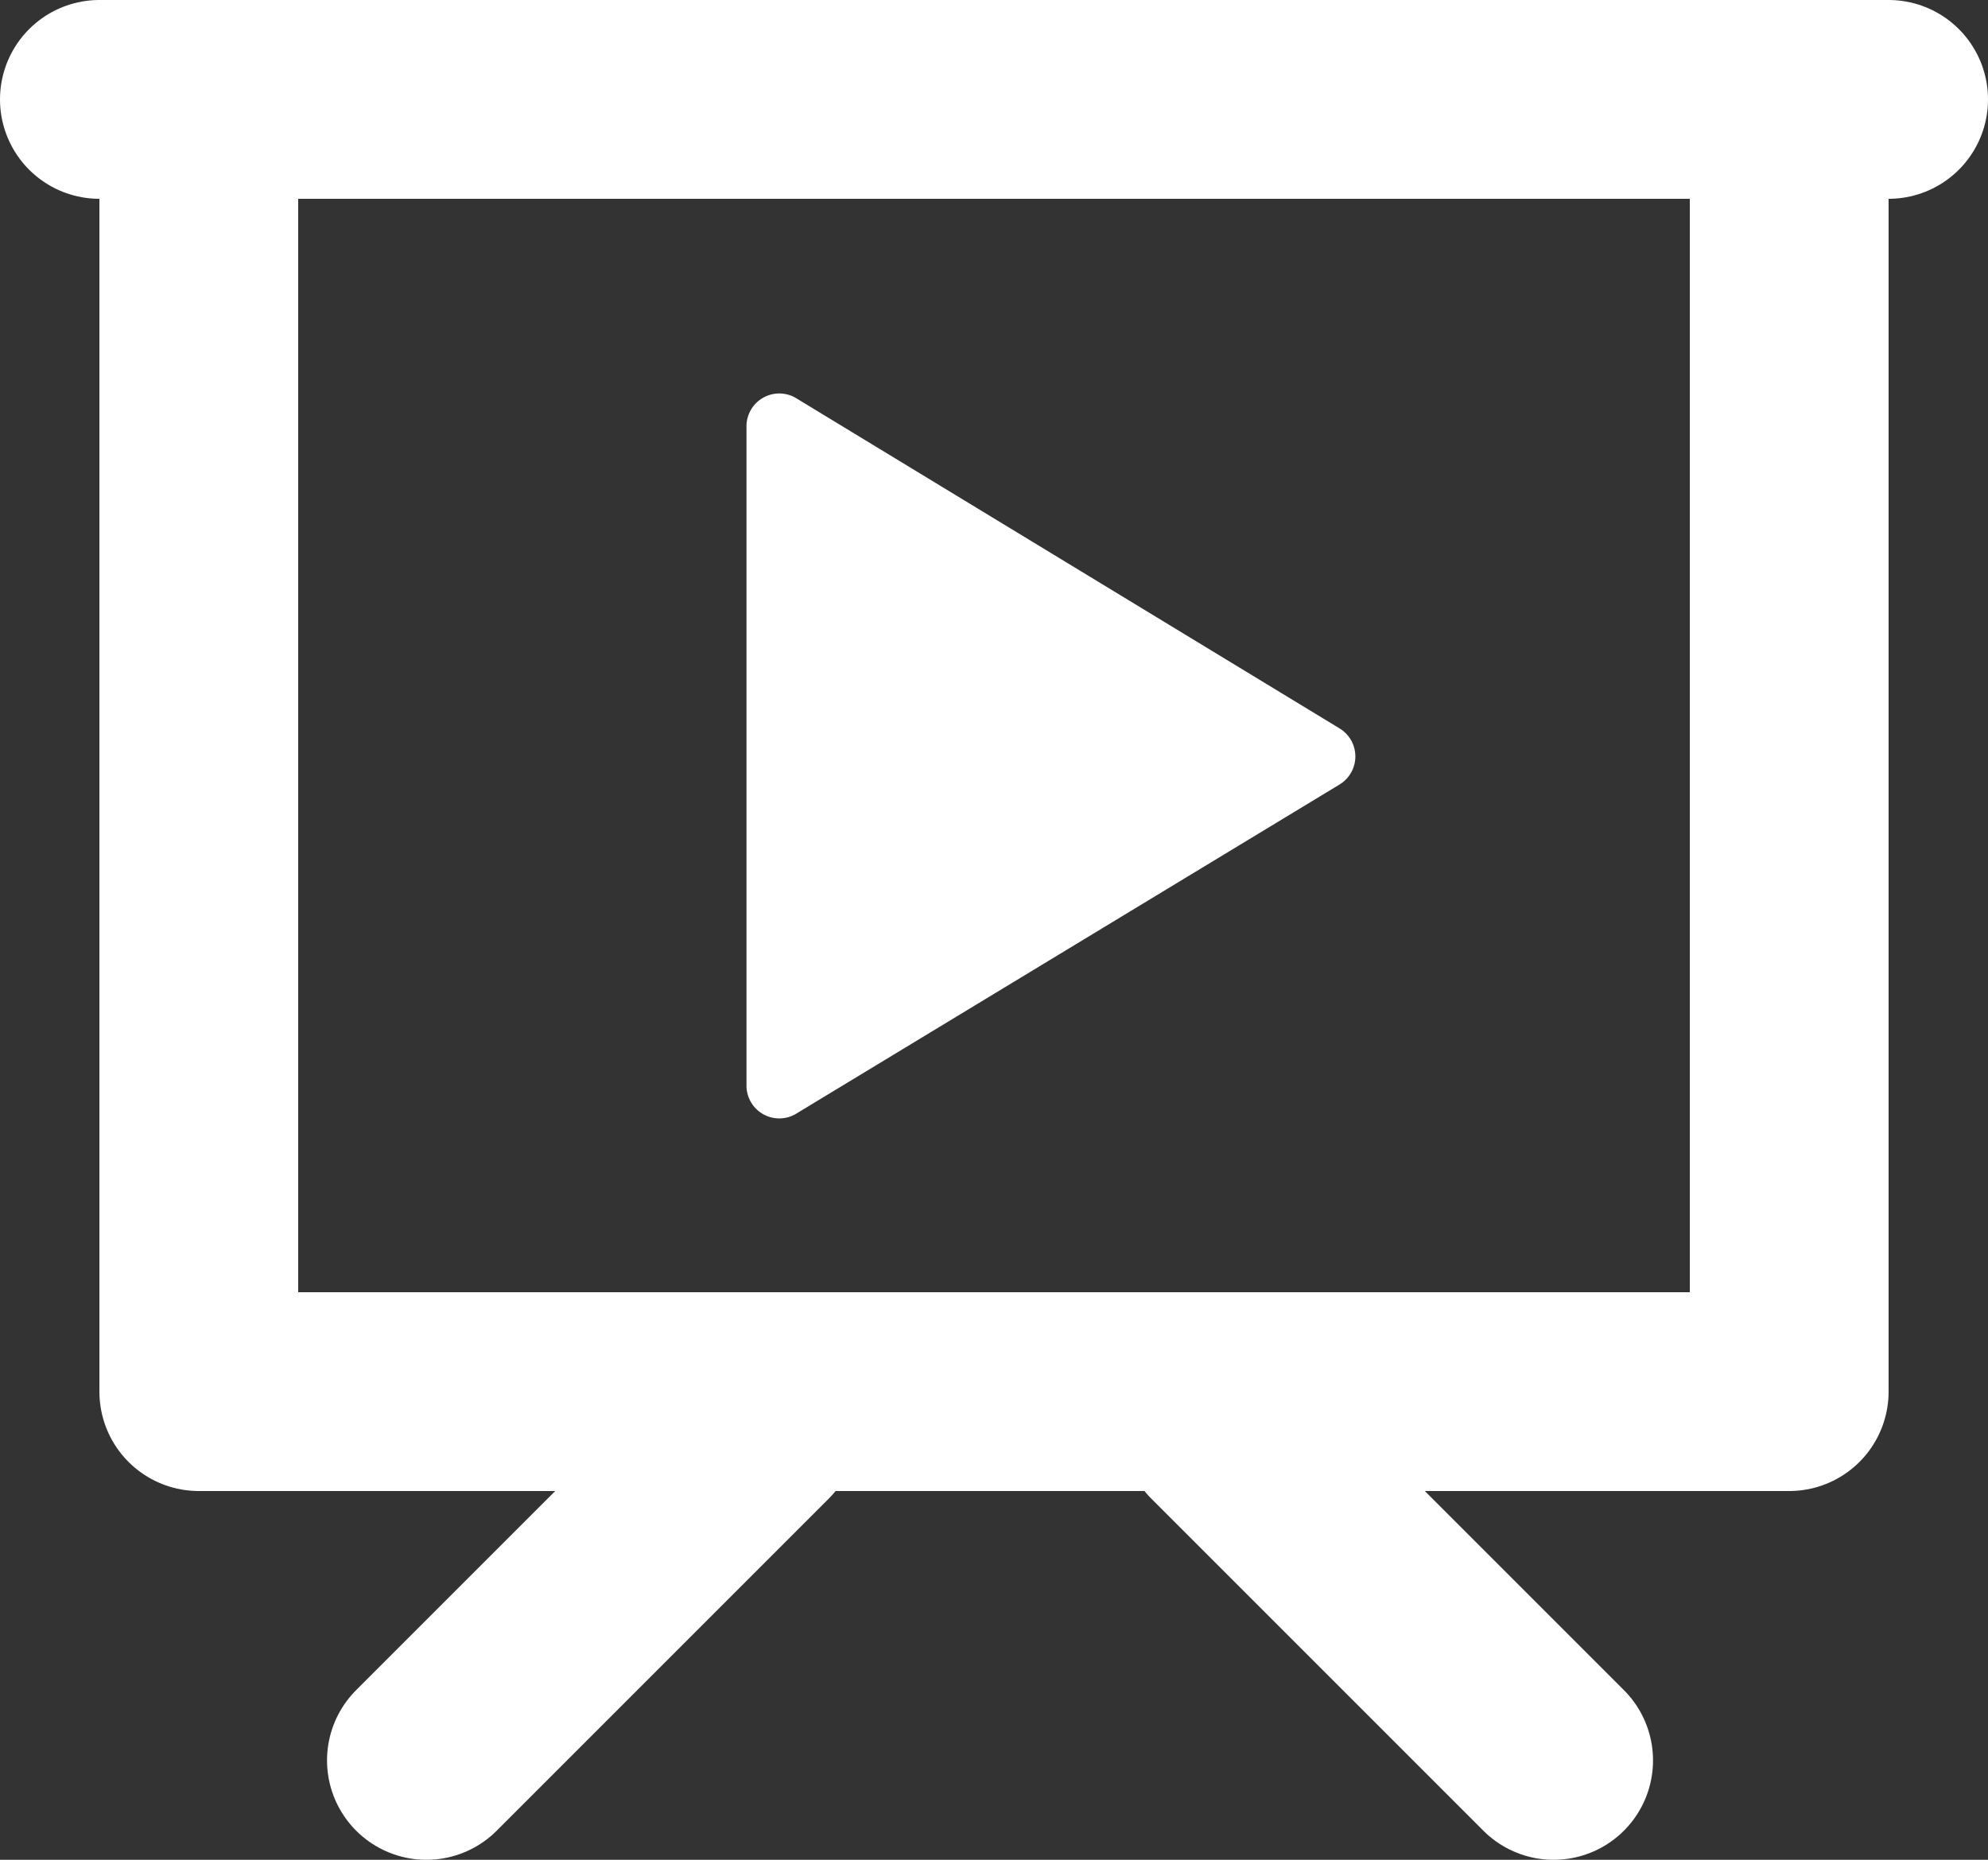 <svg id="图层_1" data-name="图层 1"
    xmlns="http://www.w3.org/2000/svg" viewBox="0 0 20 18.71">
    <rect x="0" y="0" width="20" height="18.71" fill="#333333" stroke="none"/>
    <defs>
        <style>.cls-1{fill:none;stroke:#fff;stroke-linecap:round;stroke-linejoin:round;stroke-width:2px;}.cls-2{fill: #fff;}</style>
    </defs>
    <title>video</title>
    <path class="cls-2" d="M1775,153l5.48,3.33a.33.33,0,0,1,0,.56l-5.48,3.32a.33.33,0,0,1-.49-.28v-6.65A.33.33,0,0,1,1775,153Z" transform="translate(-1767 -149)"/>
    <rect class="cls-1" x="2" y="1" width="16" height="13"/>
    <line class="cls-1" x1="1" y1="1" x2="19" y2="1"/>
    <line class="cls-1" x1="4.29" y1="17.71" x2="7.63" y2="14.37"/>
    <line class="cls-1" x1="15.63" y1="17.71" x2="12.29" y2="14.37"/>
</svg>